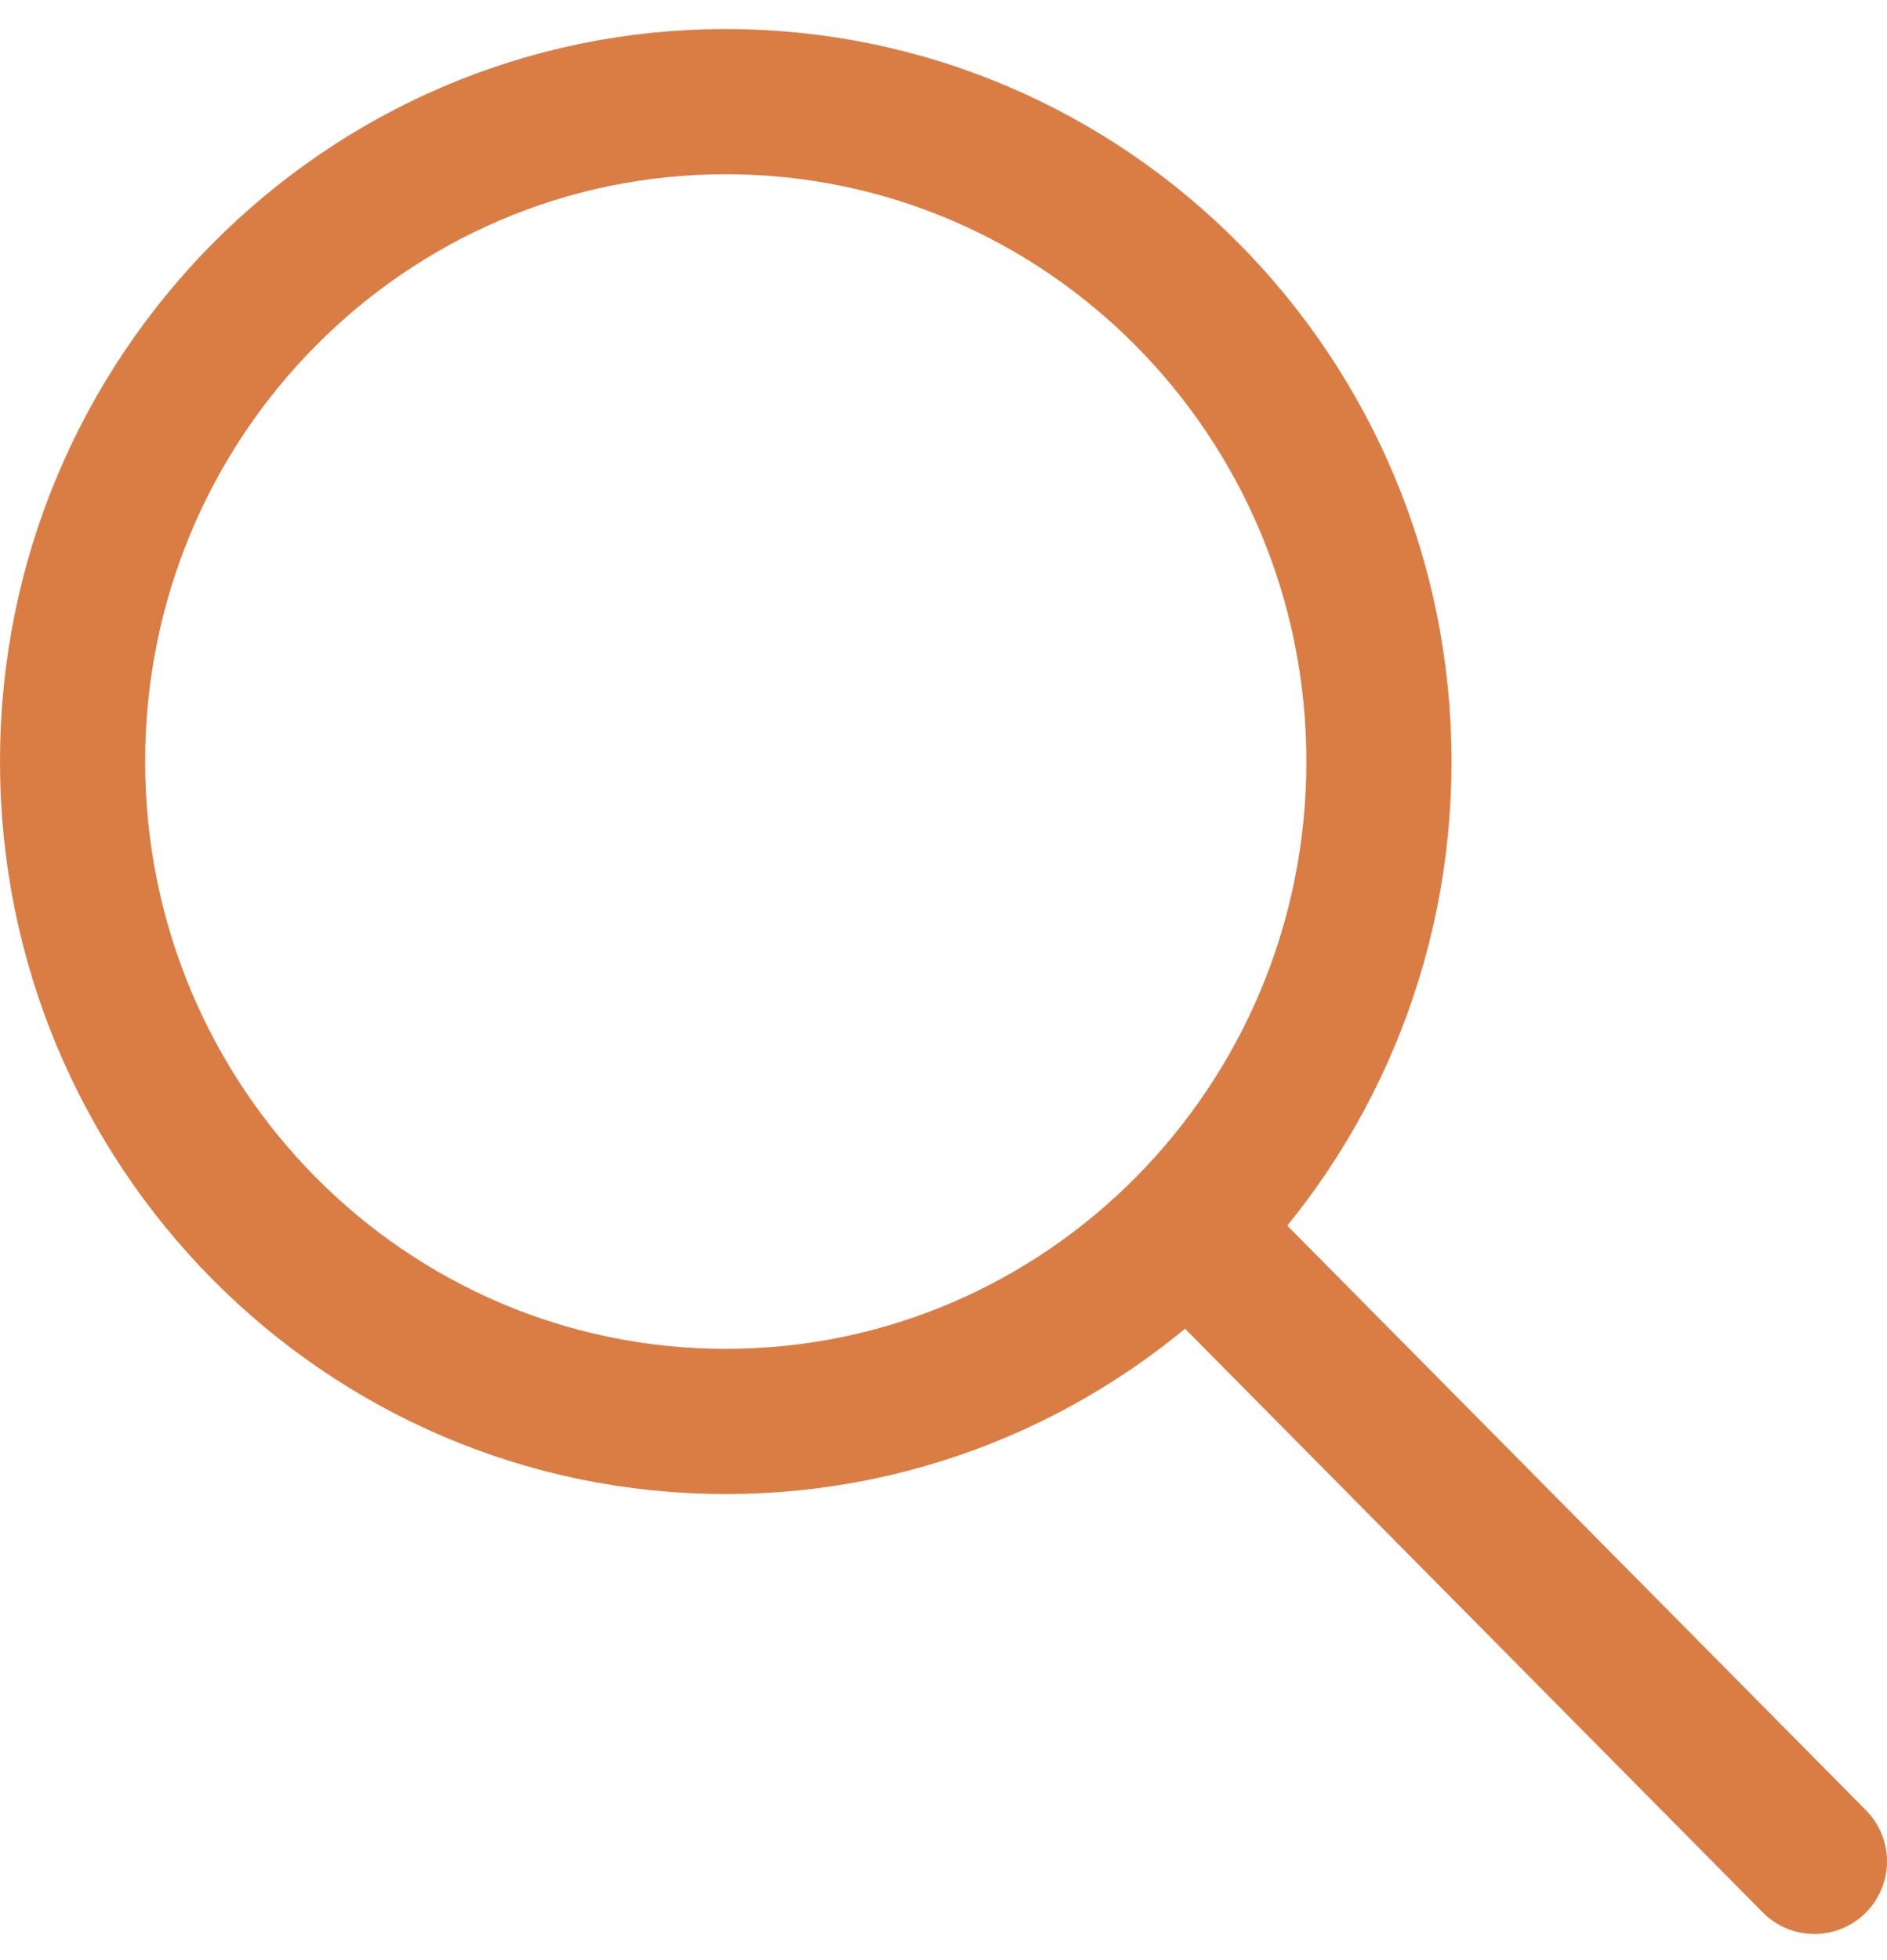 <?xml version="1.0" encoding="utf-8"?>
<svg width="26" height="27" viewBox="0 0 26 27" xmlns="http://www.w3.org/2000/svg">
  <g fill="none" fill-rule="evenodd">
    <g stroke="#ffffff">
      <g>
        <g>
          <path d="M9 0C4.03 0 0 4.07 0 9.09s4.03 9.09 9 9.09 9-4.07 9-9.09S13.97 0 9 0" transform="translate(-1236 -39) translate(1237 40.4)" style="stroke: rgb(218, 125, 68); stroke-width: 2px;"/>
          <path stroke-linecap="round" d="M16 16.16L24 24.24" transform="translate(-1236 -39) translate(1237 40.4)" style="stroke: rgb(218, 125, 68); stroke-width: 2px;"/>
        </g>
      </g>
    </g>
  </g>
</svg>